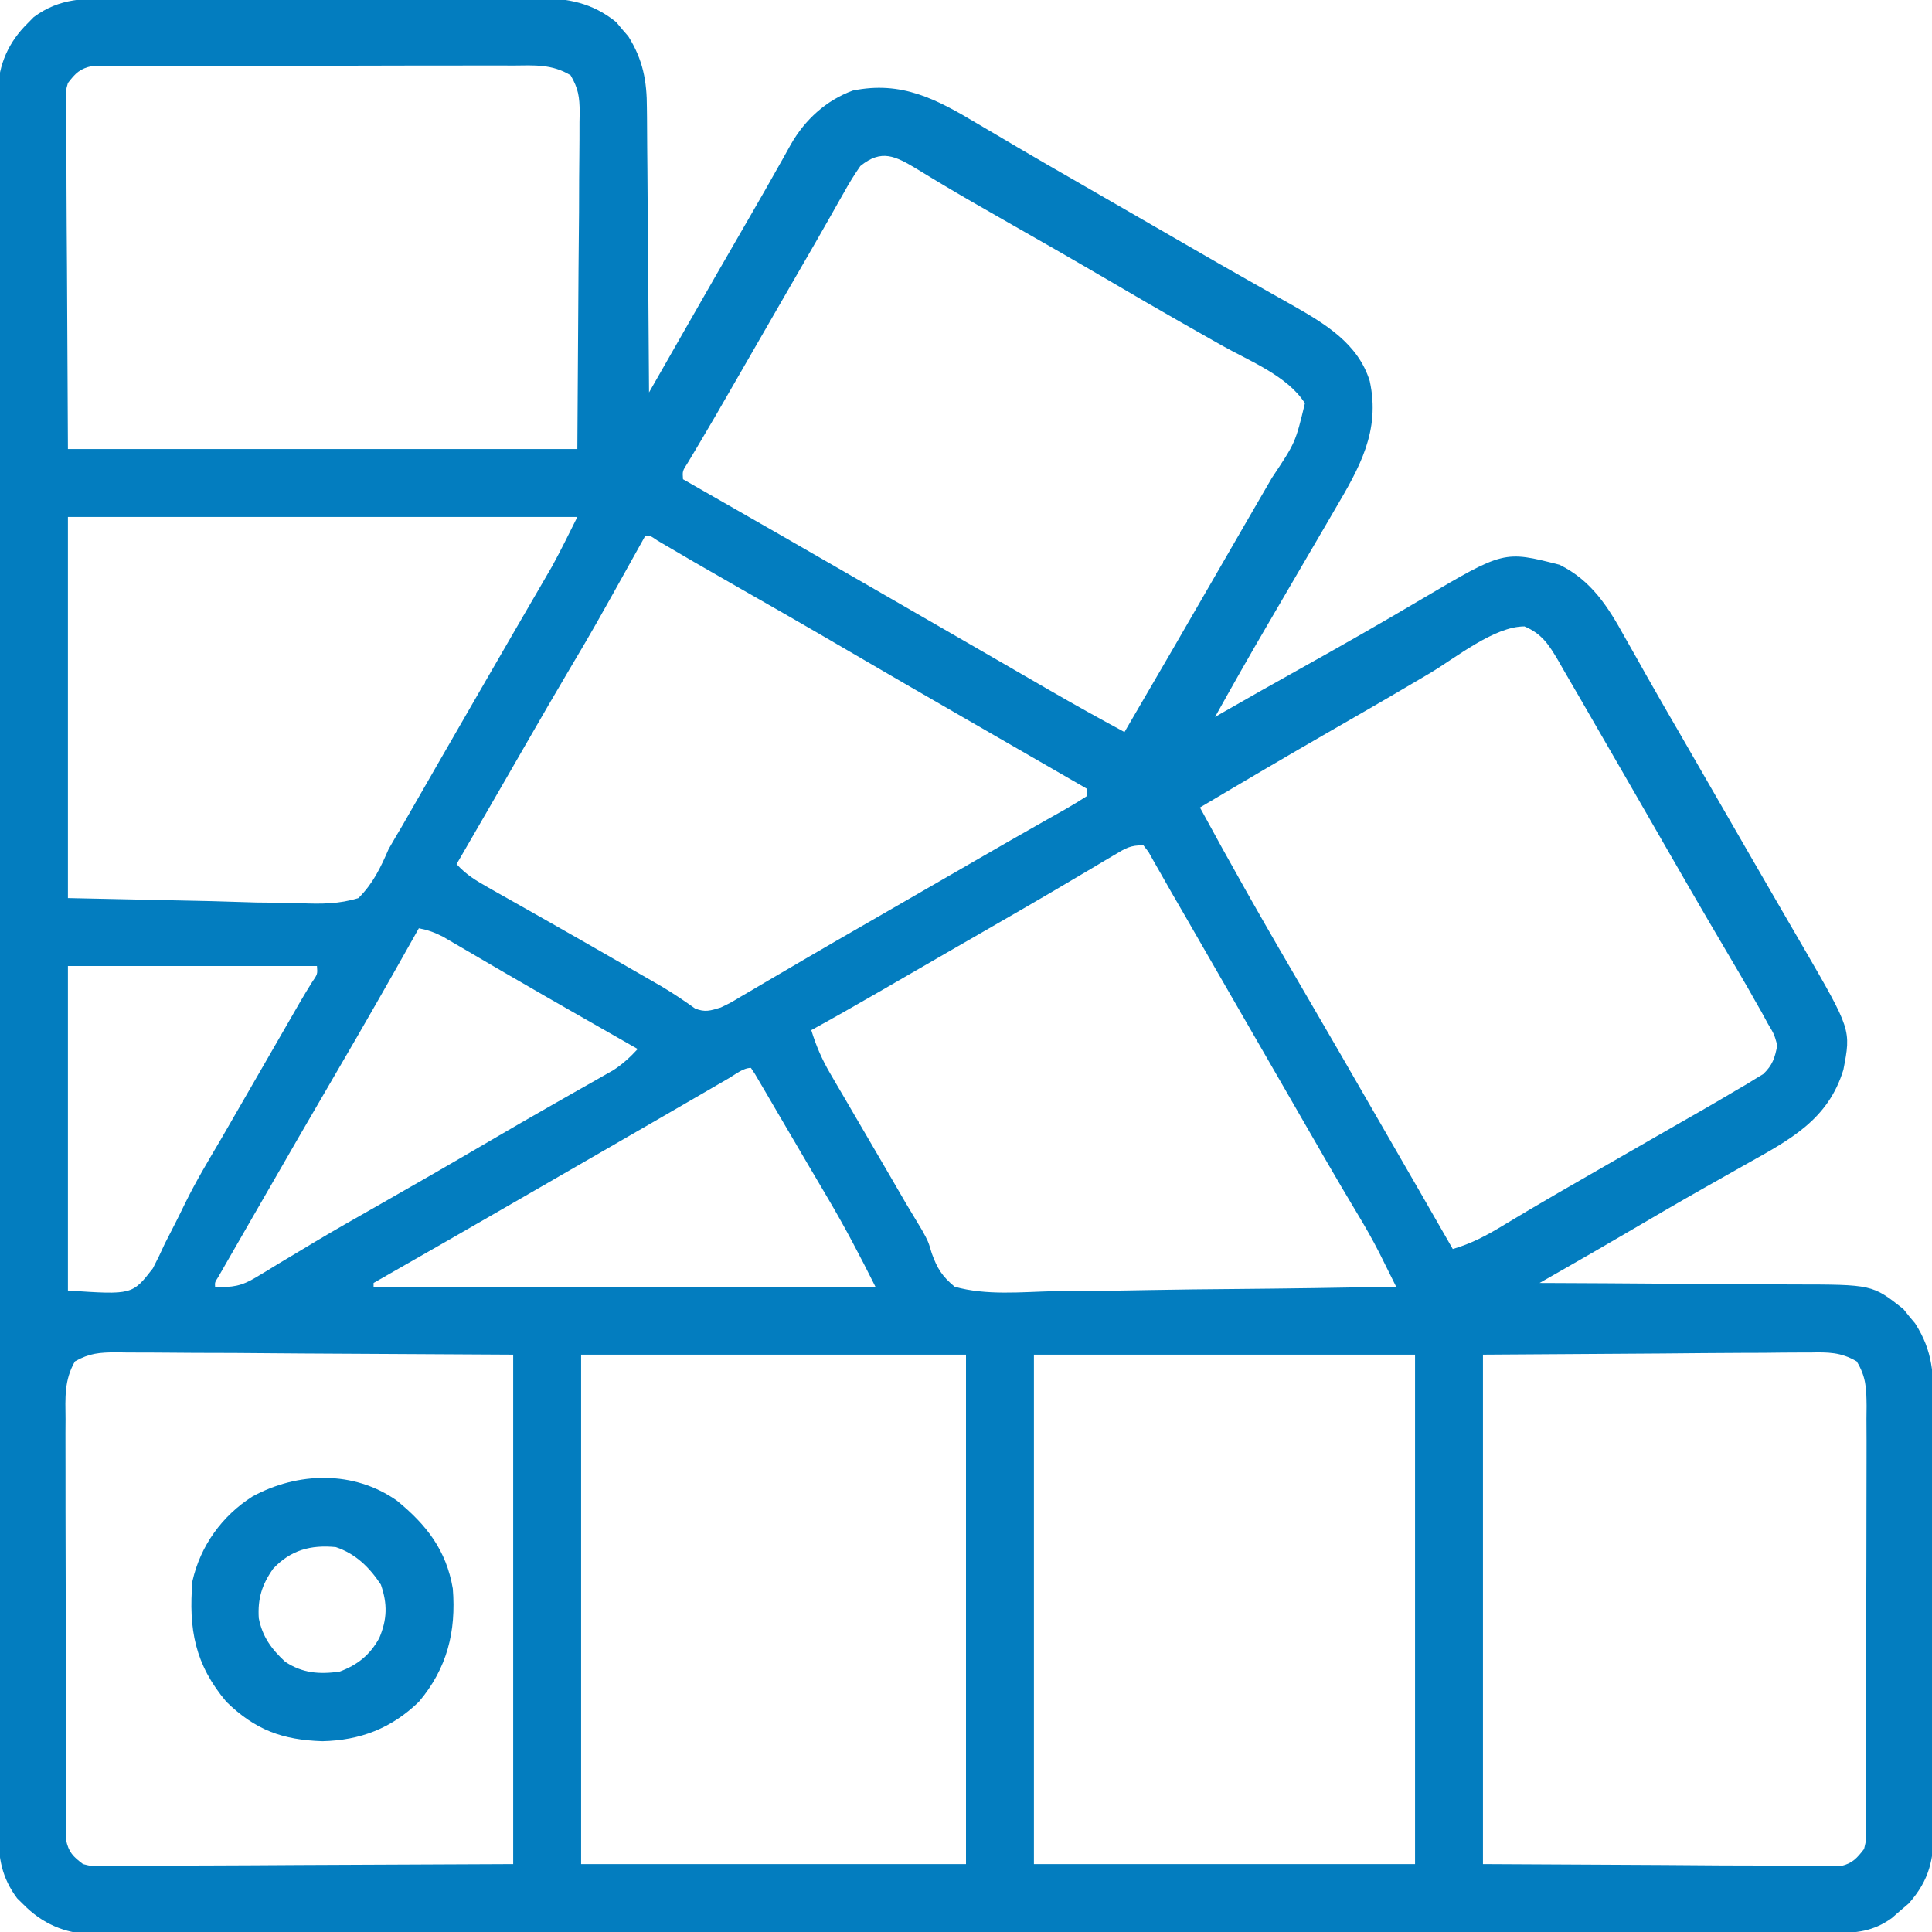 <svg width="512" height="512" viewBox="0 0 512 512" fill="none" xmlns="http://www.w3.org/2000/svg">
<g clip-path="url(#clip0_36_24)">
<path d="M30.953 -0.404C32.893 -0.414 32.893 -0.414 34.873 -0.425C38.406 -0.443 41.939 -0.442 45.472 -0.436C48.429 -0.433 51.386 -0.439 54.343 -0.445C61.324 -0.459 68.304 -0.457 75.285 -0.446C82.469 -0.435 89.653 -0.449 96.837 -0.475C103.02 -0.498 109.204 -0.504 115.388 -0.498C119.074 -0.495 122.76 -0.497 126.446 -0.515C130.561 -0.533 134.674 -0.519 138.789 -0.502C139.998 -0.511 141.208 -0.521 142.454 -0.531C150.513 -0.461 156.925 0.713 163.305 5.859C163.823 6.483 164.341 7.107 164.875 7.75C165.409 8.364 165.942 8.977 166.492 9.609C170.379 15.772 171.446 21.499 171.432 28.619C171.448 29.85 171.448 29.85 171.463 31.105C171.493 33.789 171.503 36.472 171.512 39.156C171.529 41.028 171.547 42.9 171.566 44.772C171.614 49.677 171.643 54.583 171.67 59.489C171.699 64.503 171.746 69.517 171.791 74.531C171.877 84.354 171.944 94.177 172 104C172.443 103.223 172.887 102.447 173.344 101.647C175.03 98.694 176.717 95.742 178.403 92.789C179.126 91.525 179.848 90.26 180.57 88.996C186.878 77.949 193.203 66.913 199.586 55.91C201.723 52.224 203.834 48.526 205.914 44.809C206.356 44.029 206.799 43.249 207.254 42.446C208.045 41.053 208.826 39.654 209.593 38.247C213.314 31.749 218.912 26.59 226 24C238.907 21.365 248.09 26.216 259 32.75C260.723 33.763 262.446 34.776 264.169 35.788C265.945 36.833 267.719 37.882 269.492 38.932C274.968 42.168 280.486 45.33 286 48.5C288.167 49.75 290.334 51 292.5 52.25C294.109 53.178 294.109 53.178 295.75 54.125C299 56 302.25 57.875 305.5 59.75C306.574 60.369 307.648 60.989 308.754 61.627C310.907 62.869 313.059 64.113 315.21 65.357C320.24 68.266 325.276 71.162 330.336 74.017C332.119 75.023 333.9 76.034 335.68 77.045C337.907 78.309 340.139 79.566 342.375 80.814C351.053 85.755 359.903 90.97 363 101C365.865 114.251 360.297 123.928 353.688 135.125C352.971 136.357 352.255 137.589 351.541 138.821C349.722 141.952 347.892 145.076 346.058 148.197C344.416 150.995 342.782 153.799 341.148 156.602C339.378 159.639 337.606 162.675 335.83 165.709C331.125 173.754 326.528 181.855 322 190C322.721 189.585 323.441 189.17 324.184 188.742C331.002 184.83 337.845 180.966 344.711 177.139C355.503 171.122 366.228 165.009 376.857 158.707C398.573 145.904 398.573 145.904 413.277 149.66C421.736 153.823 426.142 160.785 430.563 168.812C431.784 170.967 433.005 173.122 434.227 175.277C435.159 176.942 435.159 176.942 436.11 178.64C439.17 184.08 442.309 189.474 445.438 194.875C446.697 197.06 447.956 199.244 449.215 201.43C452.351 206.874 455.489 212.317 458.63 217.758C459.871 219.91 461.112 222.062 462.353 224.214C465.251 229.242 468.153 234.267 471.069 239.284C472.094 241.05 473.119 242.816 474.143 244.582C475.423 246.789 476.705 248.995 477.99 251.199C490.566 272.904 490.566 272.904 488.52 283.484C484.484 296.772 474.289 302.055 462.801 308.491C459.692 310.233 456.593 311.993 453.492 313.75C452.864 314.105 452.235 314.461 451.587 314.827C444.465 318.858 437.403 322.991 430.344 327.131C425.129 330.186 419.897 333.21 414.648 336.205C414.006 336.572 413.363 336.939 412.702 337.316C411.135 338.211 409.567 339.106 408 340C409.545 340.005 409.545 340.005 411.122 340.011C420.861 340.048 430.6 340.106 440.339 340.184C445.345 340.223 450.351 340.256 455.357 340.271C460.194 340.286 465.031 340.321 469.868 340.368C471.707 340.383 473.547 340.391 475.386 340.392C496.181 340.411 496.181 340.411 504.402 346.895C504.909 347.527 505.416 348.16 505.938 348.812C506.725 349.75 506.725 349.75 507.527 350.707C512.288 358.12 512.436 364.295 512.404 372.969C512.414 374.911 512.414 374.911 512.425 376.893C512.443 380.43 512.442 383.967 512.436 387.505C512.433 390.464 512.439 393.424 512.445 396.384C512.459 403.369 512.457 410.354 512.446 417.34C512.435 424.532 512.449 431.723 512.475 438.915C512.498 445.104 512.504 451.293 512.498 457.482C512.495 461.172 512.497 464.862 512.515 468.552C512.533 472.669 512.519 476.785 512.502 480.902C512.511 482.115 512.521 483.329 512.531 484.579C512.46 492.736 511.377 498.194 505.816 504.461C504.701 505.408 504.701 505.408 503.563 506.375C502.821 507.022 502.08 507.669 501.316 508.336C496.383 511.88 491.917 512.29 485.973 512.257C485.166 512.261 484.359 512.264 483.528 512.268C480.812 512.277 478.097 512.272 475.382 512.267C473.42 512.271 471.458 512.276 469.496 512.281C464.095 512.293 458.695 512.293 453.295 512.291C447.474 512.29 441.653 512.301 435.832 512.311C424.425 512.327 413.017 512.333 401.61 512.334C392.339 512.335 383.069 512.339 373.799 512.346C371.131 512.347 368.463 512.349 365.795 512.351C365.132 512.351 364.469 512.352 363.786 512.352C345.129 512.364 326.472 512.372 307.816 512.372C307.112 512.371 306.409 512.371 305.684 512.371C302.118 512.371 298.552 512.371 294.987 512.371C293.924 512.371 293.924 512.371 292.841 512.371C291.409 512.371 289.977 512.371 288.544 512.37C266.262 512.369 243.98 512.384 221.698 512.412C196.668 512.442 171.639 512.46 146.609 512.458C133.355 512.457 120.101 512.463 106.846 512.484C95.562 512.502 84.278 512.507 72.994 512.493C67.235 512.486 61.476 512.486 55.717 512.504C50.446 512.519 45.175 512.517 39.905 512.499C37.997 512.496 36.089 512.5 34.181 512.511C31.588 512.525 28.997 512.514 26.404 512.498C25.663 512.508 24.922 512.518 24.158 512.528C17.168 512.433 11.109 509.705 6.188 504.688C5.645 504.155 5.102 503.623 4.543 503.074C0.469 497.598 -0.441 492.426 -0.38 485.727C-0.385 484.918 -0.39 484.108 -0.394 483.275C-0.406 480.563 -0.397 477.853 -0.388 475.141C-0.392 473.177 -0.397 471.214 -0.404 469.25C-0.418 463.854 -0.414 458.458 -0.407 453.062C-0.402 447.243 -0.415 441.423 -0.425 435.604C-0.442 424.204 -0.443 412.803 -0.438 401.403C-0.434 392.138 -0.435 382.873 -0.44 373.609C-0.441 372.291 -0.442 370.973 -0.443 369.615C-0.444 367.609 -0.445 365.604 -0.446 363.598C-0.457 344.949 -0.462 326.3 -0.454 307.651C-0.453 306.949 -0.453 306.246 -0.453 305.521C-0.45 299.813 -0.448 294.104 -0.445 288.395C-0.435 266.126 -0.443 243.857 -0.467 221.588C-0.493 196.568 -0.505 171.548 -0.498 146.528C-0.495 133.28 -0.497 120.033 -0.515 106.785C-0.529 95.508 -0.53 84.231 -0.513 72.955C-0.504 67.2 -0.502 61.445 -0.517 55.69C-0.531 50.423 -0.526 45.156 -0.507 39.889C-0.503 37.983 -0.506 36.076 -0.517 34.17C-0.53 31.579 -0.518 28.989 -0.501 26.399C-0.51 25.658 -0.52 24.917 -0.53 24.154C-0.432 17.166 2.297 11.107 7.313 6.188C7.845 5.645 8.377 5.102 8.926 4.543C15.878 -0.629 22.566 -0.435 30.953 -0.404ZM18 22C17.421 24.012 17.421 24.012 17.519 26.163C17.514 26.983 17.508 27.803 17.502 28.648C17.517 29.543 17.531 30.437 17.546 31.358C17.545 32.32 17.545 33.282 17.544 34.273C17.547 37.386 17.578 40.497 17.609 43.609C17.615 45.531 17.619 47.453 17.622 49.376C17.643 56.5 17.698 63.625 17.75 70.75C17.832 86.672 17.915 102.595 18 119C62.55 119 107.1 119 153 119C153.103 103.263 153.206 87.526 153.313 71.312C153.358 66.346 153.404 61.38 153.45 56.263C153.467 51.806 153.467 51.806 153.477 47.348C153.485 45.365 153.502 43.382 153.528 41.399C153.565 38.392 153.57 35.387 153.568 32.38C153.586 31.499 153.604 30.617 153.622 29.709C153.588 25.7 153.274 23.469 151.219 19.953C146.26 16.944 141.626 17.311 135.929 17.369C134.706 17.362 133.483 17.355 132.223 17.347C128.875 17.333 125.529 17.342 122.182 17.361C118.676 17.378 115.171 17.369 111.665 17.364C105.78 17.359 99.895 17.375 94.01 17.403C87.207 17.435 80.405 17.435 73.603 17.418C67.055 17.402 60.508 17.409 53.96 17.426C51.175 17.433 48.39 17.432 45.605 17.424C41.717 17.415 37.829 17.439 33.941 17.467C32.785 17.46 31.629 17.453 30.438 17.447C29.38 17.459 28.321 17.472 27.231 17.485C25.852 17.489 25.852 17.489 24.446 17.494C21.191 18.167 20 19.384 18 22ZM228 44C226.377 46.34 224.991 48.581 223.625 51.062C223.206 51.799 222.786 52.536 222.354 53.295C221.413 54.948 220.477 56.604 219.545 58.263C217.295 62.25 214.996 66.209 212.703 70.171C210.783 73.488 208.869 76.808 206.957 80.129C203.621 85.922 200.284 91.714 196.944 97.504C195.691 99.676 194.439 101.849 193.187 104.021C192.61 105.022 192.032 106.023 191.438 107.055C190.598 108.512 190.598 108.512 189.742 109.999C188.509 112.124 187.263 114.241 186.008 116.353C185.366 117.435 184.724 118.518 184.063 119.633C183.183 121.105 183.183 121.105 182.285 122.606C180.842 124.841 180.842 124.841 181 127C181.712 127.406 182.424 127.812 183.158 128.231C199.39 137.492 215.601 146.791 231.782 156.141C238.259 159.883 244.738 163.619 251.218 167.355C256.233 170.248 261.248 173.142 266.259 176.043C268.017 177.06 269.775 178.077 271.533 179.094C273.727 180.362 275.919 181.632 278.111 182.902C284.687 186.703 291.314 190.396 298 194C306.437 179.573 314.832 165.124 323.172 150.641C325.475 146.642 327.783 142.646 330.099 138.655C331.131 136.876 332.163 135.096 333.194 133.316C334.487 131.085 335.781 128.854 337.078 126.625C343.311 117.273 343.311 117.273 345.813 106.875C341.227 99.601 331.029 95.63 323.729 91.511C320.616 89.754 317.51 87.986 314.402 86.219C313.46 85.683 313.46 85.683 312.498 85.137C306.639 81.803 300.816 78.409 295 75C285.035 69.163 275.019 63.422 264.98 57.713C259.836 54.784 254.703 51.843 249.625 48.801C248.841 48.331 248.056 47.862 247.248 47.378C245.847 46.535 244.451 45.686 243.059 44.829C237.283 41.349 233.611 39.431 228 44ZM18 137C18 170.33 18 203.66 18 238C30.54 238.268 43.08 238.536 56 238.812C61.921 238.99 61.921 238.99 67.961 239.171C71.525 239.215 71.525 239.215 75.09 239.241C76.668 239.261 78.245 239.306 79.821 239.372C85.151 239.585 89.873 239.582 95 238C98.893 234.072 100.79 230.077 103 225C104.154 222.972 105.329 220.955 106.535 218.957C107.713 216.91 108.889 214.862 110.063 212.812C111.042 211.11 112.021 209.407 113 207.704C114.005 205.956 115.008 204.208 116.012 202.459C118.55 198.042 121.096 193.63 123.643 189.218C124.88 187.075 126.116 184.932 127.351 182.788C130.25 177.76 133.152 172.734 136.069 167.716C137.094 165.95 138.119 164.184 139.143 162.418C140.423 160.211 141.705 158.005 142.99 155.801C143.574 154.794 144.157 153.787 144.758 152.75C145.518 151.443 145.518 151.443 146.293 150.109C148.655 145.806 150.805 141.39 153 137C108.45 137 63.9 137 18 137ZM171 142C170.628 142.668 170.257 143.337 169.874 144.025C157.277 166.651 157.277 166.651 150.899 177.399C147.067 183.861 143.312 190.366 139.563 196.875C138.925 197.981 138.288 199.088 137.631 200.228C136.365 202.426 135.098 204.624 133.832 206.822C131.081 211.593 128.323 216.36 125.563 221.125C125.096 221.931 124.629 222.736 124.149 223.566C123.099 225.377 122.05 227.189 121 229C123.494 231.796 126.252 233.433 129.504 235.266C130.625 235.901 131.746 236.537 132.901 237.192C133.498 237.527 134.095 237.863 134.709 238.208C136.583 239.261 138.452 240.32 140.321 241.38C142.26 242.48 144.198 243.579 146.137 244.676C152.86 248.481 159.558 252.329 166.25 256.188C167.313 256.798 168.376 257.409 169.471 258.038C170.476 258.617 171.48 259.196 172.516 259.793C173.459 260.335 174.402 260.877 175.373 261.435C178.402 263.239 181.309 265.191 184.175 267.243C186.81 268.336 188.299 267.833 191 267C193.606 265.754 193.606 265.754 196.262 264.148C197.285 263.552 198.307 262.956 199.361 262.342C200.459 261.693 201.557 261.044 202.688 260.375C203.849 259.695 205.011 259.016 206.174 258.338C208.588 256.928 211.001 255.516 213.412 254.101C218.923 250.869 224.463 247.687 230 244.5C232.158 243.255 234.315 242.011 236.473 240.766C242.019 237.566 247.565 234.367 253.112 231.169C255.304 229.904 257.495 228.639 259.685 227.372C264.731 224.456 269.782 221.552 274.855 218.684C275.75 218.175 276.645 217.666 277.567 217.142C279.23 216.196 280.897 215.256 282.568 214.323C284.412 213.272 286.212 212.144 288 211C288 210.34 288 209.68 288 209C287.023 208.436 287.023 208.436 286.026 207.861C285.102 207.328 284.178 206.795 283.227 206.246C282.187 205.647 281.148 205.047 280.078 204.429C277.743 203.083 275.409 201.736 273.075 200.389C267.16 196.976 261.245 193.565 255.328 190.156C244.91 184.154 234.503 178.134 224.125 172.062C214.052 166.171 203.93 160.366 193.79 154.592C187.248 150.866 180.736 147.099 174.257 143.265C172.286 141.918 172.286 141.918 171 142ZM378.875 178.438C376.771 179.675 374.667 180.912 372.563 182.148C371.485 182.782 370.407 183.416 369.297 184.069C363.841 187.265 358.357 190.411 352.875 193.562C341.196 200.284 329.583 207.114 318 214C321.94 221.263 325.933 228.494 330 235.688C330.558 236.675 331.117 237.663 331.692 238.68C336.273 246.762 340.937 254.793 345.629 262.81C351.821 273.39 357.942 284.012 364.061 294.634C366.086 298.149 368.113 301.663 370.141 305.176C370.481 305.766 370.822 306.356 371.173 306.964C372.808 309.797 374.443 312.63 376.078 315.462C379.063 320.635 382.042 325.811 385 331C389.863 329.59 393.955 327.429 398.25 324.812C399.766 323.905 401.283 322.999 402.801 322.094C403.629 321.599 404.458 321.104 405.311 320.594C410.327 317.621 415.384 314.721 420.438 311.812C421.531 311.182 422.624 310.551 423.751 309.902C428.947 306.906 434.146 303.915 439.351 300.935C441.118 299.922 442.885 298.909 444.651 297.895C446.861 296.627 449.072 295.362 451.285 294.099C454.204 292.422 457.106 290.72 460 289C460.882 288.487 461.763 287.974 462.671 287.446C463.48 286.949 464.288 286.453 465.121 285.941C465.826 285.517 466.53 285.092 467.256 284.655C469.747 282.292 470.362 280.354 471 277C470.184 274.092 470.184 274.092 468.527 271.32C467.959 270.274 467.39 269.228 466.804 268.149C466.209 267.11 465.613 266.071 465 265C464.481 264.077 463.961 263.153 463.426 262.202C461.832 259.41 460.202 256.641 458.563 253.875C457.322 251.766 456.083 249.657 454.844 247.547C454.21 246.469 453.575 245.39 452.922 244.279C449.775 238.91 446.669 233.518 443.563 228.125C442.943 227.05 442.323 225.975 441.685 224.868C438.499 219.342 435.318 213.813 432.141 208.281C429.031 202.87 425.909 197.465 422.777 192.067C421.6 190.036 420.427 188.003 419.258 185.968C417.642 183.159 416.011 180.36 414.375 177.562C413.666 176.319 413.666 176.319 412.943 175.051C410.488 170.895 408.624 167.949 404 166C395.952 166 385.701 174.39 378.875 178.438ZM295.371 226.535C293.963 227.366 293.963 227.366 292.526 228.215C291.507 228.824 290.488 229.434 289.438 230.062C287.247 231.357 285.055 232.652 282.863 233.945C281.728 234.617 280.594 235.289 279.424 235.981C274.013 239.171 268.57 242.305 263.125 245.438C260.962 246.684 258.799 247.93 256.637 249.176C255.554 249.799 254.472 250.423 253.357 251.065C249.868 253.076 246.381 255.09 242.895 257.105C241.718 257.785 240.541 258.465 239.365 259.145C237.147 260.426 234.93 261.708 232.713 262.99C226.839 266.383 220.944 269.731 215 273C216.264 277.135 217.805 280.699 219.984 284.43C220.583 285.461 221.182 286.492 221.799 287.554C222.443 288.65 223.087 289.746 223.75 290.875C224.422 292.027 225.093 293.18 225.764 294.333C227.149 296.711 228.537 299.087 229.928 301.461C231.911 304.846 233.886 308.235 235.859 311.625C240.038 318.87 240.038 318.87 244.363 326.027C246 329 246 329 246.922 332.122C248.392 336.193 249.651 338.204 253 341C261.384 343.356 270.67 342.387 279.277 342.172C281.89 342.149 284.504 342.132 287.117 342.12C293.284 342.083 299.448 341.985 305.614 341.864C312.637 341.73 319.659 341.664 326.683 341.604C341.123 341.479 355.562 341.268 370 341C369.048 339.082 368.095 337.165 367.14 335.249C366.61 334.181 366.079 333.113 365.532 332.013C363.682 328.373 361.674 324.867 359.563 321.375C358.692 319.913 357.822 318.451 356.953 316.988C356.483 316.198 356.013 315.407 355.529 314.592C352.587 309.604 349.703 304.581 346.813 299.562C346.175 298.456 345.538 297.35 344.881 296.21C343.572 293.939 342.264 291.667 340.956 289.395C337.19 282.857 333.417 276.322 329.646 269.787C326.748 264.765 323.85 259.741 320.957 254.716C319.941 252.95 318.923 251.184 317.906 249.418C316.636 247.213 315.366 245.007 314.098 242.801C312.952 240.813 311.802 238.827 310.648 236.844C309.53 234.915 308.428 232.977 307.34 231.031C306.817 230.113 306.293 229.196 305.754 228.25C305.065 227.02 305.065 227.02 304.362 225.766C303.912 225.183 303.463 224.6 303 224C299.509 224 298.338 224.768 295.371 226.535ZM111 246C110.68 246.571 110.359 247.142 110.029 247.73C103.242 259.81 96.377 271.838 89.379 283.796C82.531 295.499 75.761 307.246 69 319C68.397 320.046 67.794 321.093 67.173 322.171C65.467 325.133 63.764 328.098 62.062 331.062C61.548 331.955 61.033 332.848 60.503 333.768C59.808 334.983 59.808 334.983 59.098 336.223C58.69 336.932 58.283 337.641 57.864 338.371C56.922 339.84 56.922 339.84 57 341C61.465 341.259 64.037 340.823 67.852 338.5C68.771 337.951 69.69 337.402 70.637 336.836C71.623 336.23 72.609 335.624 73.625 335C75.783 333.707 77.942 332.415 80.102 331.125C81.23 330.447 82.358 329.769 83.52 329.07C88.711 325.967 93.973 322.989 99.232 320.004C109.535 314.153 119.797 308.234 130.019 302.241C135.371 299.105 140.74 296.001 146.133 292.934C147.923 291.912 149.714 290.89 151.504 289.869C153.208 288.899 154.917 287.935 156.626 286.972C157.662 286.381 158.698 285.789 159.766 285.18C160.681 284.661 161.597 284.143 162.54 283.609C165.044 281.971 166.969 280.187 169 278C168.288 277.594 167.576 277.188 166.842 276.769C164.067 275.186 161.291 273.601 158.516 272.017C157.257 271.298 155.998 270.58 154.739 269.862C147.641 265.813 140.552 261.749 133.492 257.633C132.304 256.941 131.116 256.25 129.927 255.559C127.675 254.247 125.425 252.931 123.178 251.611C122.16 251.019 121.143 250.427 120.094 249.816C118.759 249.034 118.759 249.034 117.397 248.237C115.23 247.119 113.382 246.459 111 246ZM18 256C18 284.38 18 312.76 18 342C35.063 343.143 35.063 343.143 40.512 336.129C41.638 333.974 42.694 331.781 43.688 329.562C44.597 327.778 45.507 325.993 46.423 324.212C47.361 322.368 48.269 320.513 49.173 318.653C51.988 312.937 55.268 307.487 58.5 302C59.737 299.862 60.971 297.723 62.203 295.582C62.82 294.513 63.437 293.444 64.072 292.342C65.755 289.424 67.438 286.505 69.12 283.587C70.498 281.196 71.876 278.805 73.255 276.414C74.225 274.73 75.196 273.046 76.166 271.361C77.051 269.827 77.051 269.827 77.953 268.262C78.729 266.915 78.729 266.915 79.52 265.542C80.548 263.776 81.607 262.028 82.691 260.296C84.165 258.151 84.165 258.151 84 256C62.22 256 40.44 256 18 256ZM193.129 285.754C192.093 286.353 191.057 286.953 189.99 287.57C188.294 288.556 188.294 288.556 186.563 289.562C185.382 290.246 184.202 290.93 183.022 291.613C180.565 293.036 178.109 294.459 175.653 295.883C170.107 299.098 164.553 302.298 159 305.5C156.84 306.746 154.68 307.992 152.52 309.238C150.912 310.166 150.912 310.166 149.272 311.112C145.956 313.026 142.64 314.94 139.324 316.855C125.903 324.606 112.465 332.326 99 340C99 340.33 99 340.66 99 341C142.89 341 186.78 341 232 341C228.007 333.013 223.969 325.286 219.438 317.625C218.84 316.609 218.242 315.592 217.626 314.545C216.382 312.43 215.136 310.317 213.889 308.204C211.996 304.992 210.114 301.774 208.234 298.555C207.052 296.536 205.87 294.518 204.688 292.5C204.131 291.544 203.574 290.589 203 289.604C202.488 288.734 201.976 287.865 201.449 286.969C200.774 285.815 200.774 285.815 200.085 284.639C199.727 284.098 199.369 283.557 199 283C196.933 283 194.842 284.76 193.129 285.754ZM19.856 360.781C16.986 365.759 17.312 370.419 17.369 376.071C17.362 377.294 17.355 378.517 17.347 379.777C17.333 383.125 17.342 386.471 17.361 389.818C17.378 393.324 17.369 396.829 17.364 400.335C17.359 406.22 17.375 412.105 17.403 417.99C17.435 424.793 17.435 431.595 17.418 438.397C17.402 444.945 17.409 451.493 17.426 458.04C17.433 460.825 17.432 463.61 17.424 466.395C17.415 470.283 17.439 474.171 17.467 478.059C17.46 479.215 17.453 480.371 17.447 481.562C17.459 482.62 17.472 483.679 17.485 484.769C17.488 485.688 17.491 486.607 17.494 487.554C18.171 490.828 19.348 492.009 22 494C24.298 494.583 24.298 494.583 26.809 494.481C27.772 494.487 28.734 494.492 29.726 494.498C30.78 494.483 31.833 494.469 32.919 494.454C34.049 494.455 35.18 494.455 36.345 494.456C40.006 494.453 43.667 494.422 47.328 494.391C49.588 494.385 51.847 494.381 54.107 494.378C62.488 494.357 70.869 494.302 79.25 494.25C97.978 494.167 116.705 494.085 136 494C136 449.45 136 404.9 136 359C108.187 358.845 108.187 358.845 79.812 358.688C73.959 358.642 68.105 358.596 62.074 358.55C56.825 358.533 56.825 358.533 51.575 358.523C49.238 358.515 46.901 358.498 44.564 358.472C41.022 358.436 37.482 358.43 33.941 358.432C32.9 358.414 31.859 358.396 30.787 358.378C26.418 358.409 23.702 358.603 19.856 360.781ZM154 359C154 403.55 154 448.1 154 494C187.66 494 221.32 494 256 494C256 449.45 256 404.9 256 359C222.34 359 188.68 359 154 359ZM274 359C274 403.55 274 448.1 274 494C307.33 494 340.66 494 375 494C375 449.45 375 404.9 375 359C341.67 359 308.34 359 274 359ZM393 359C393 403.55 393 448.1 393 494C408.923 494.083 424.845 494.165 441.25 494.25C446.278 494.286 451.305 494.323 456.485 494.36C460.992 494.374 460.992 494.374 465.499 494.382C467.506 494.388 469.513 494.402 471.52 494.422C474.561 494.452 477.601 494.456 480.642 494.454C481.983 494.476 481.983 494.476 483.352 494.498C484.172 494.492 484.992 494.487 485.837 494.481C486.904 494.487 486.904 494.487 487.993 494.492C490.962 493.764 492.153 492.394 494 490C494.599 487.516 494.599 487.516 494.515 484.769C494.534 483.181 494.534 483.181 494.553 481.562C494.547 480.406 494.54 479.25 494.533 478.059C494.542 476.837 494.551 475.616 494.56 474.357C494.578 471.01 494.579 467.663 494.57 464.316C494.565 461.52 494.572 458.725 494.58 455.929C494.597 449.332 494.593 442.736 494.576 436.14C494.56 429.338 494.575 422.537 494.608 415.735C494.634 409.892 494.642 404.049 494.633 398.206C494.628 394.717 494.63 391.229 494.651 387.741C494.673 383.851 494.654 379.961 494.631 376.071C494.643 374.917 494.655 373.763 494.667 372.574C494.61 367.845 494.531 364.874 492.047 360.781C487.808 358.303 484.451 358.334 479.62 358.432C478.668 358.432 477.716 358.431 476.735 358.431C473.66 358.434 470.586 358.472 467.512 358.512C465.611 358.519 463.709 358.524 461.808 358.527C454.768 358.553 447.728 358.623 440.688 358.688C417.082 358.842 417.082 358.842 393 359Z" fill="#037DBF"/>
<path d="M105.188 397.687C113.073 404.136 118.269 410.823 120 421C120.913 432.423 118.482 442.16 111 451C103.714 458.036 95.497 461.206 85.438 461.437C74.847 461.097 67.661 458.465 60 451C51.665 441.108 49.94 431.791 51 419C53.124 409.626 58.858 401.688 66.938 396.562C78.915 390.05 93.749 389.615 105.188 397.687ZM72.383 415.73C69.403 419.948 68.258 423.667 68.578 428.828C69.527 433.711 71.912 436.992 75.563 440.375C80.148 443.432 84.649 443.745 90 443C94.78 441.206 98.02 438.597 100.5 434.125C102.608 429.142 102.721 425.077 100.938 419.937C97.925 415.37 94.241 411.747 89 410C82.347 409.348 76.996 410.794 72.383 415.73Z" fill="#037DBF"/>
</g>
<defs>
<clipPath id="clip0_36_24">
<rect width="512" height="512" fill="white"/>
</clipPath>
</defs>
</svg>
